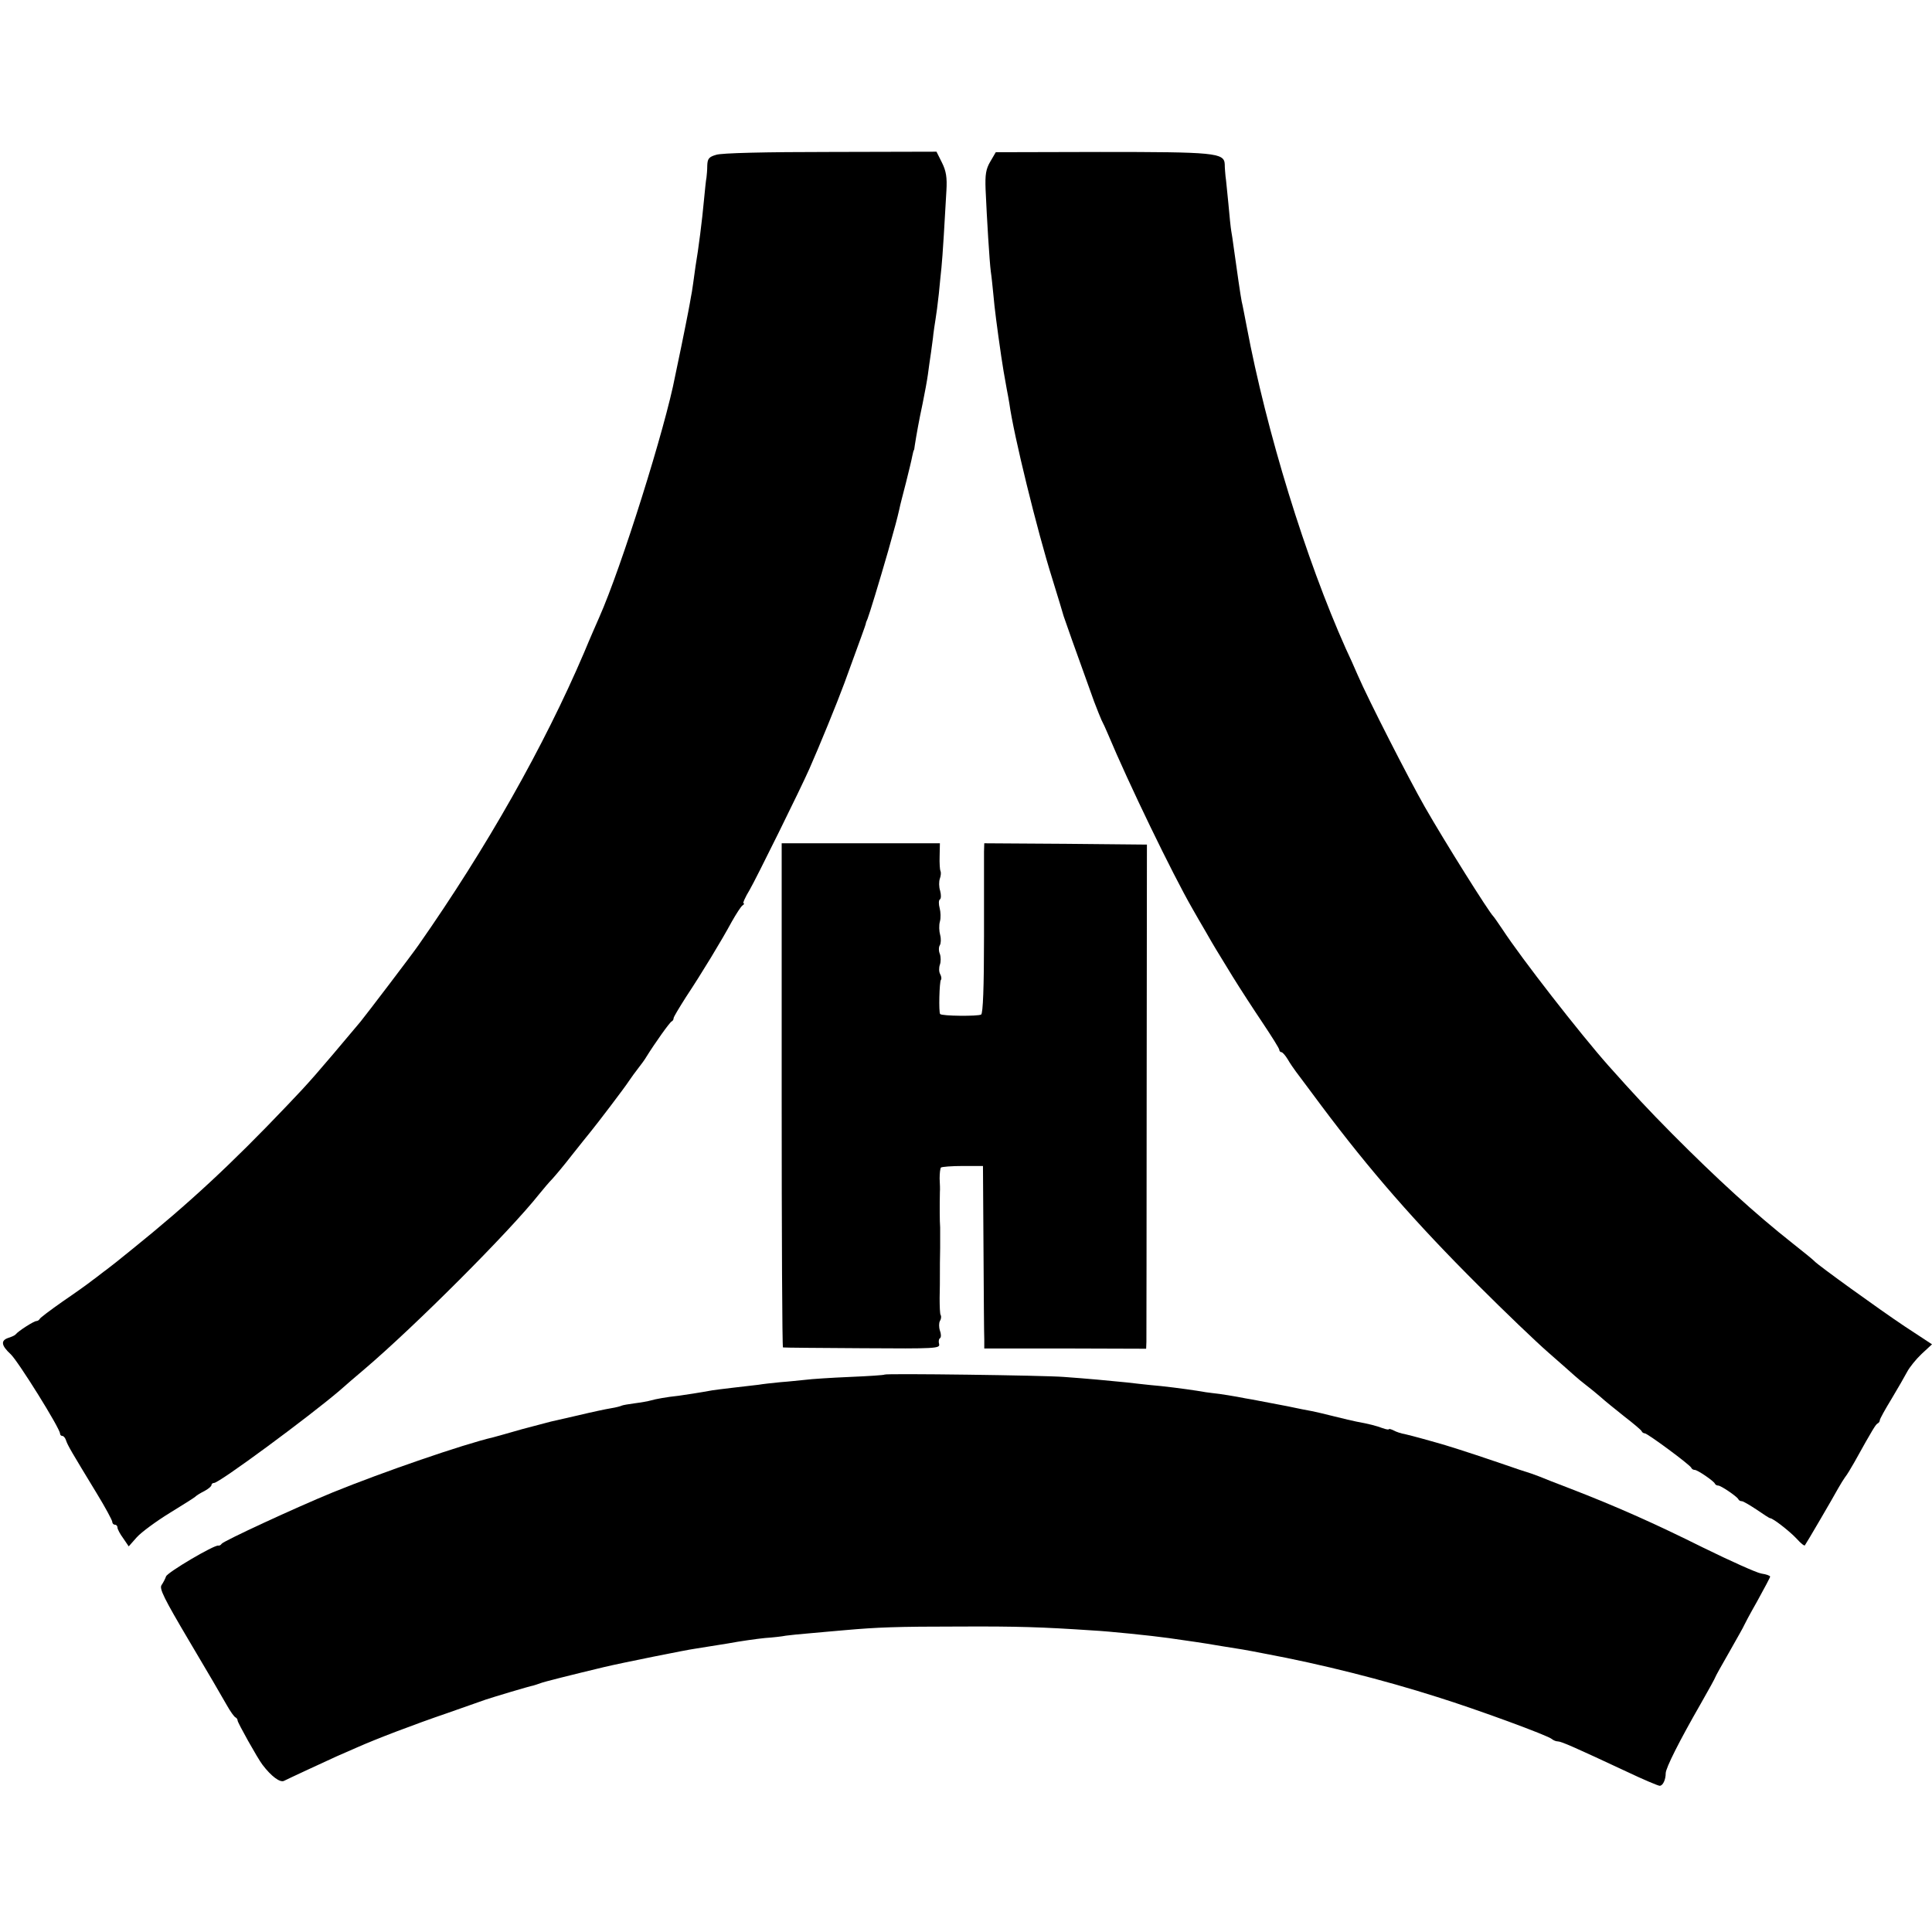 <?xml version="1.0" standalone="no"?>
<!DOCTYPE svg PUBLIC "-//W3C//DTD SVG 20010904//EN"
 "http://www.w3.org/TR/2001/REC-SVG-20010904/DTD/svg10.dtd">
<svg version="1.0" xmlns="http://www.w3.org/2000/svg"
 width="740pt" height="740pt" viewBox="0 0 740 740"
 preserveAspectRatio="xMidYMid meet">
<g transform="translate(0,740) scale(0.1,-0.1)"
fill="#000000" stroke="none">
<path d="M2743 6807 c-28 -8 -33 -15 -34 -41 0 -17 -2 -38 -3 -46 -2 -8 -6
-49 -10 -90 -6 -68 -21 -187 -32 -250 -2 -14 -6 -43 -9 -65 -3 -22 -7 -47 -9
-55 -1 -8 -6 -33 -10 -55 -4 -22 -16 -80 -26 -130 -10 -49 -21 -101 -24 -115
-37 -196 -206 -734 -291 -925 -7 -16 -34 -77 -58 -135 -153 -358 -373 -747
-634 -1120 -24 -35 -200 -266 -222 -293 -173 -206 -195 -231 -281 -321 -214
-225 -378 -377 -594 -551 -58 -47 -73 -59 -98 -78 -13 -9 -36 -28 -53 -40 -16
-13 -68 -50 -115 -82 -47 -33 -87 -63 -88 -67 -2 -4 -8 -8 -13 -8 -9 0 -69
-38 -79 -51 -3 -4 -15 -9 -27 -13 -31 -10 -29 -29 8 -63 28 -26 189 -284 189
-304 0 -5 4 -9 9 -9 5 0 11 -8 14 -17 6 -19 21 -44 117 -202 33 -54 60 -104
60 -110 0 -6 5 -11 10 -11 6 0 10 -5 10 -11 0 -6 10 -25 22 -41 l21 -31 31 35
c17 19 74 61 126 93 52 32 97 60 100 64 3 3 17 12 33 20 15 8 27 18 27 23 0 4
4 8 10 8 20 0 364 254 481 354 19 17 62 54 94 81 193 164 556 527 670 671 17
21 39 47 50 58 11 12 45 52 75 91 30 38 63 79 72 90 23 28 130 168 148 196 8
12 24 34 35 48 11 14 25 33 30 42 33 53 91 135 98 137 4 2 7 7 7 12 0 5 22 41
48 82 59 89 135 214 175 288 17 30 35 58 41 62 6 4 8 8 4 8 -4 0 6 23 23 51
24 41 196 389 229 464 38 86 106 252 134 328 65 178 81 222 82 227 0 3 3 12 7
20 8 21 43 135 79 260 29 103 33 118 43 161 2 12 14 57 25 100 11 44 22 89 24
101 3 13 5 23 6 23 1 0 3 9 4 20 6 38 15 90 30 160 8 39 17 88 20 110 3 22 8
60 12 85 3 25 8 56 9 70 2 14 5 39 8 55 3 17 9 62 13 100 4 39 8 84 10 100 4
35 14 201 19 295 3 50 -1 75 -17 107 l-21 42 -406 -1 c-248 0 -419 -4 -438
-11z"/>
<path d="M3793 6781 c-17 -29 -20 -50 -18 -106 5 -114 15 -277 20 -315 3 -19
7 -60 10 -90 4 -48 14 -125 30 -235 5 -35 12 -76 21 -125 4 -19 8 -44 10 -55
16 -119 107 -489 164 -670 22 -71 42 -137 44 -145 4 -13 42 -120 117 -328 11
-29 24 -61 28 -70 5 -9 16 -33 24 -52 79 -189 248 -538 324 -670 11 -19 34
-60 52 -90 36 -63 33 -57 102 -170 29 -47 81 -127 116 -179 34 -51 63 -97 63
-102 0 -5 4 -9 8 -9 4 0 15 -12 24 -27 9 -16 24 -37 32 -48 8 -11 52 -69 97
-130 185 -247 359 -447 603 -690 100 -100 219 -214 266 -255 47 -41 92 -81
102 -90 9 -8 29 -25 45 -37 16 -12 41 -33 55 -45 14 -13 54 -45 89 -73 35 -27
66 -53 67 -57 2 -5 8 -8 12 -8 10 0 174 -121 178 -132 2 -5 8 -8 13 -8 11 0
72 -42 77 -52 2 -5 8 -8 13 -8 11 0 72 -42 77 -52 2 -5 8 -8 14 -8 5 0 30 -15
56 -32 26 -18 49 -33 52 -33 11 0 76 -51 102 -79 15 -17 29 -28 31 -25 5 6
109 184 128 219 9 16 21 35 26 42 6 7 22 33 36 58 71 128 82 145 89 148 4 2 8
7 8 12 0 5 20 41 45 82 24 40 51 87 60 104 9 17 33 47 55 68 l40 37 -105 69
c-96 64 -333 235 -345 249 -3 4 -40 34 -83 68 -147 116 -293 250 -462 420 -97
98 -145 150 -245 262 -108 122 -331 408 -405 521 -17 25 -32 47 -35 50 -17 16
-187 287 -263 420 -60 105 -216 410 -257 505 -12 28 -32 73 -45 100 -154 344
-304 831 -380 1235 -8 41 -16 84 -19 95 -4 19 -19 123 -31 210 -3 23 -7 50 -9
60 -2 11 -7 58 -11 105 -5 47 -9 94 -11 105 -1 11 -3 32 -3 46 -2 44 -38 47
-477 47 l-400 -1 -21 -36z"/>
<path d="M2994 3205 c0 -531 2 -966 5 -966 3 -1 140 -2 304 -3 282 -2 298 -1
294 16 -3 10 -1 20 4 23 4 3 4 16 -1 29 -4 12 -4 29 0 36 5 8 6 18 3 23 -3 4
-4 34 -4 65 1 31 1 73 1 92 0 19 0 64 1 100 0 36 0 71 0 78 -2 26 -2 86 -1
137 1 8 0 31 -1 51 0 19 2 38 5 42 4 3 41 6 84 6 l77 0 2 -314 c1 -173 2 -331
3 -350 l0 -35 310 0 310 -1 1 26 c0 14 1 448 1 965 l1 940 -311 3 -312 2 -1
-32 c0 -18 0 -165 0 -325 0 -196 -4 -295 -11 -299 -12 -7 -150 -6 -157 2 -6 6
-3 125 3 131 3 3 2 13 -3 22 -5 9 -5 25 -1 36 4 11 4 29 0 41 -5 11 -5 27 0
34 4 7 5 24 1 39 -4 14 -5 37 -1 51 4 14 3 37 -1 52 -4 15 -4 30 1 33 5 3 5
18 1 33 -5 15 -5 36 -1 47 4 11 5 24 2 29 -2 4 -4 30 -3 57 l1 49 -303 0 -303
0 0 -965z"/>
<path d="M3388 2135 c-1 -2 -61 -6 -133 -9 -71 -3 -148 -8 -170 -11 -22 -2
-65 -7 -95 -9 -30 -3 -68 -7 -85 -10 -16 -2 -59 -7 -95 -11 -36 -4 -72 -9 -80
-10 -49 -9 -108 -18 -130 -21 -48 -5 -90 -13 -107 -18 -10 -3 -38 -8 -62 -11
-23 -3 -46 -7 -50 -9 -3 -2 -22 -7 -41 -10 -19 -3 -75 -15 -125 -27 -49 -11
-97 -22 -105 -24 -8 -2 -58 -15 -110 -29 -52 -15 -102 -29 -110 -31 -116 -27
-423 -133 -615 -211 -146 -60 -418 -186 -426 -197 -3 -5 -9 -8 -13 -7 -16 3
-194 -102 -200 -118 -3 -9 -11 -24 -17 -33 -10 -13 9 -51 106 -215 65 -109
129 -219 143 -244 14 -25 29 -46 34 -48 4 -2 8 -7 8 -12 0 -8 76 -144 95 -169
34 -45 68 -70 83 -62 22 11 158 74 202 94 19 8 55 24 80 35 70 31 213 86 345
131 66 23 131 46 145 51 30 10 166 51 183 54 7 2 19 6 27 9 12 5 120 32 245
62 63 15 316 66 347 70 20 3 76 12 125 20 48 9 113 18 143 21 30 2 66 6 80 9
14 2 54 6 90 9 36 3 97 9 135 12 125 11 196 14 445 14 216 1 312 -2 505 -15
60 -3 226 -20 290 -29 91 -13 132 -19 150 -22 10 -2 37 -6 60 -10 70 -11 78
-12 160 -28 215 -40 453 -100 660 -166 151 -47 426 -148 439 -161 6 -5 16 -9
23 -9 13 0 65 -23 264 -116 63 -30 120 -54 126 -54 12 0 23 23 23 48 0 20 53
125 134 266 31 54 56 100 56 102 0 2 25 47 55 99 30 53 55 97 55 99 0 1 22 43
50 92 27 49 50 92 50 95 0 4 -15 9 -34 12 -18 3 -118 48 -222 99 -189 94 -335
159 -514 228 -52 20 -104 40 -115 45 -11 4 -24 9 -30 11 -5 1 -68 22 -140 47
-106 36 -188 62 -225 72 -3 1 -25 7 -50 14 -25 7 -56 15 -69 18 -13 2 -32 8
-43 14 -10 5 -18 7 -18 5 0 -3 -11 -1 -25 4 -24 9 -51 16 -100 25 -11 2 -49
11 -85 20 -36 9 -74 18 -85 20 -11 2 -54 10 -95 19 -41 8 -88 17 -105 20 -16
3 -41 8 -55 10 -34 7 -101 18 -125 20 -11 1 -38 5 -60 9 -52 8 -130 18 -180
22 -22 2 -62 7 -90 10 -58 6 -155 15 -240 21 -73 6 -682 14 -687 9z"/>
</g>
</svg>
